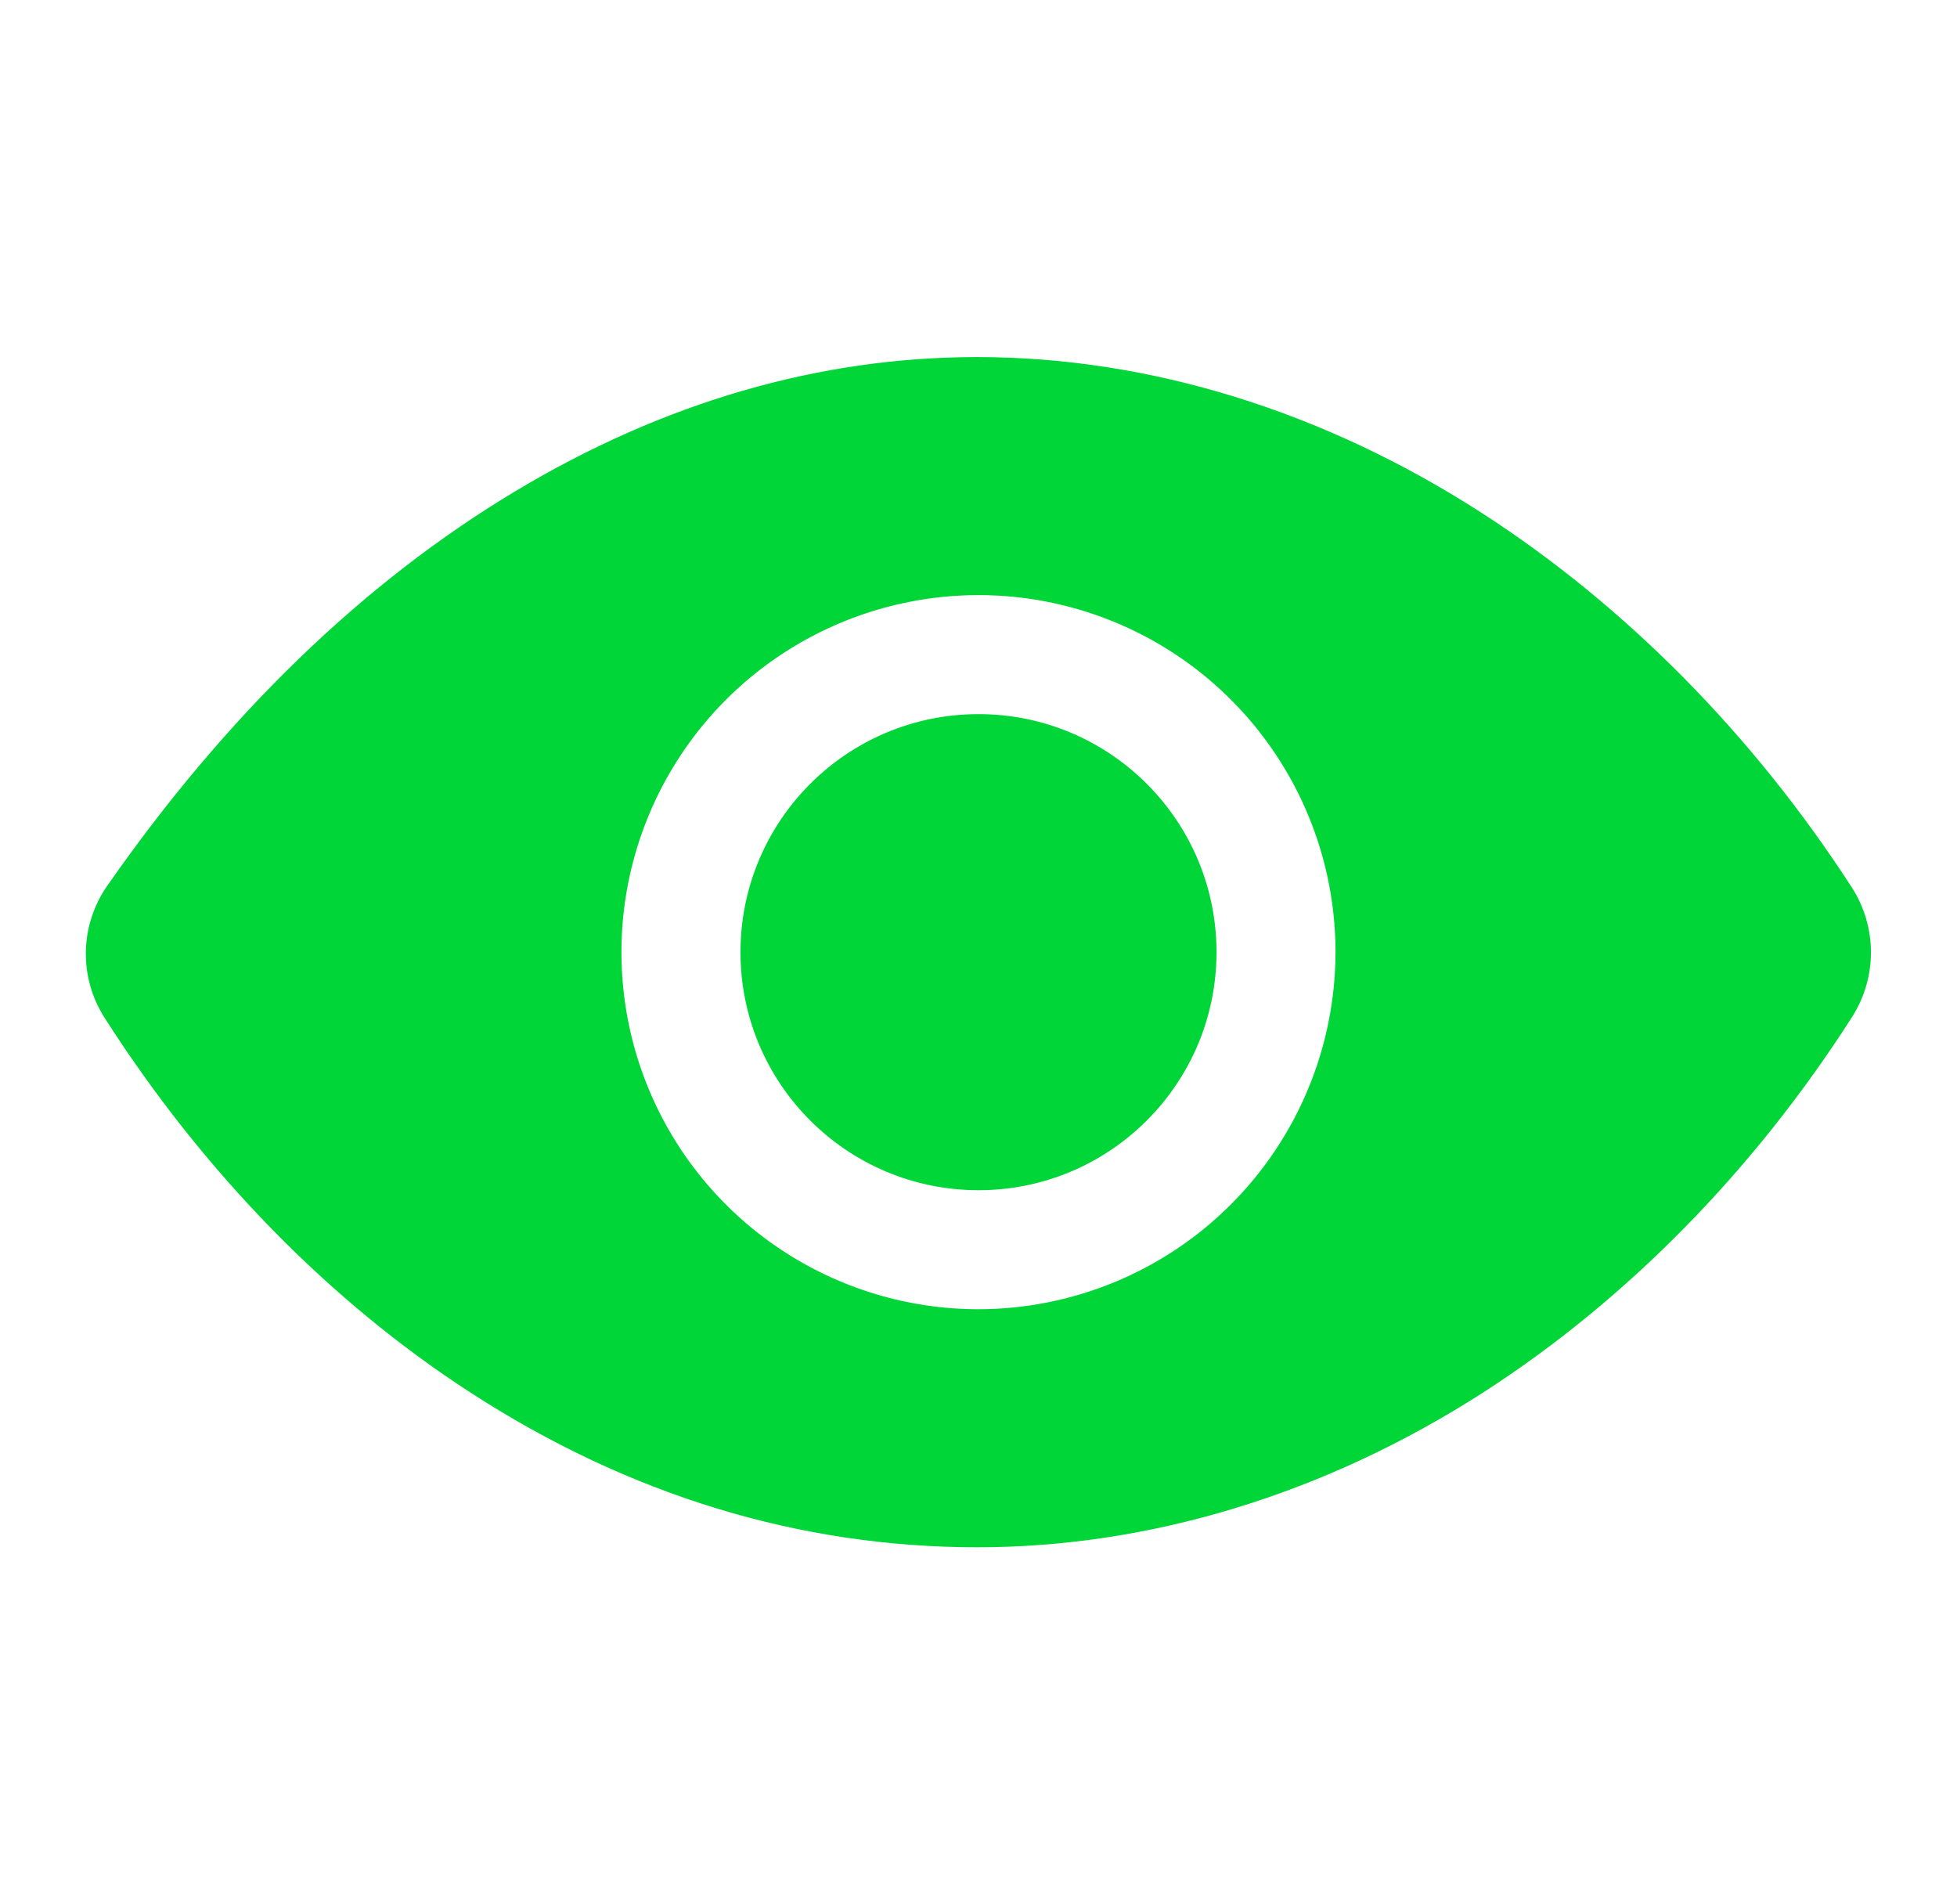 <svg width="37" height="36" viewBox="0 0 37 36" fill="none" xmlns="http://www.w3.org/2000/svg">
<path d="M18.5 22.5C20.985 22.5 23 20.485 23 18C23 15.515 20.985 13.5 18.5 13.5C16.015 13.5 14 15.515 14 18C14 20.485 16.015 22.5 18.5 22.5Z" fill="#00D638"/>
<path d="M35.012 16.777C33.151 13.899 30.737 11.455 28.032 9.708C25.038 7.773 21.734 6.75 18.476 6.75C15.486 6.75 12.546 7.604 9.738 9.289C6.874 11.007 4.279 13.516 2.026 16.747C1.772 17.112 1.631 17.545 1.623 17.99C1.615 18.435 1.74 18.872 1.981 19.246C3.838 22.152 6.228 24.599 8.891 26.323C11.89 28.266 15.117 29.25 18.476 29.25C21.76 29.25 25.072 28.235 28.052 26.317C30.756 24.575 33.165 22.122 35.019 19.221C35.251 18.855 35.374 18.431 35.373 17.998C35.372 17.564 35.246 17.141 35.012 16.777ZM18.499 24.75C17.164 24.75 15.859 24.354 14.749 23.612C13.639 22.871 12.774 21.817 12.263 20.583C11.752 19.35 11.619 17.992 11.879 16.683C12.14 15.374 12.783 14.171 13.726 13.227C14.671 12.283 15.873 11.64 17.183 11.38C18.492 11.119 19.849 11.253 21.083 11.764C22.316 12.275 23.37 13.14 24.112 14.25C24.854 15.36 25.25 16.665 25.25 18C25.247 19.79 24.536 21.505 23.27 22.771C22.005 24.036 20.289 24.748 18.499 24.75Z" fill="#00D638"/>
</svg>
